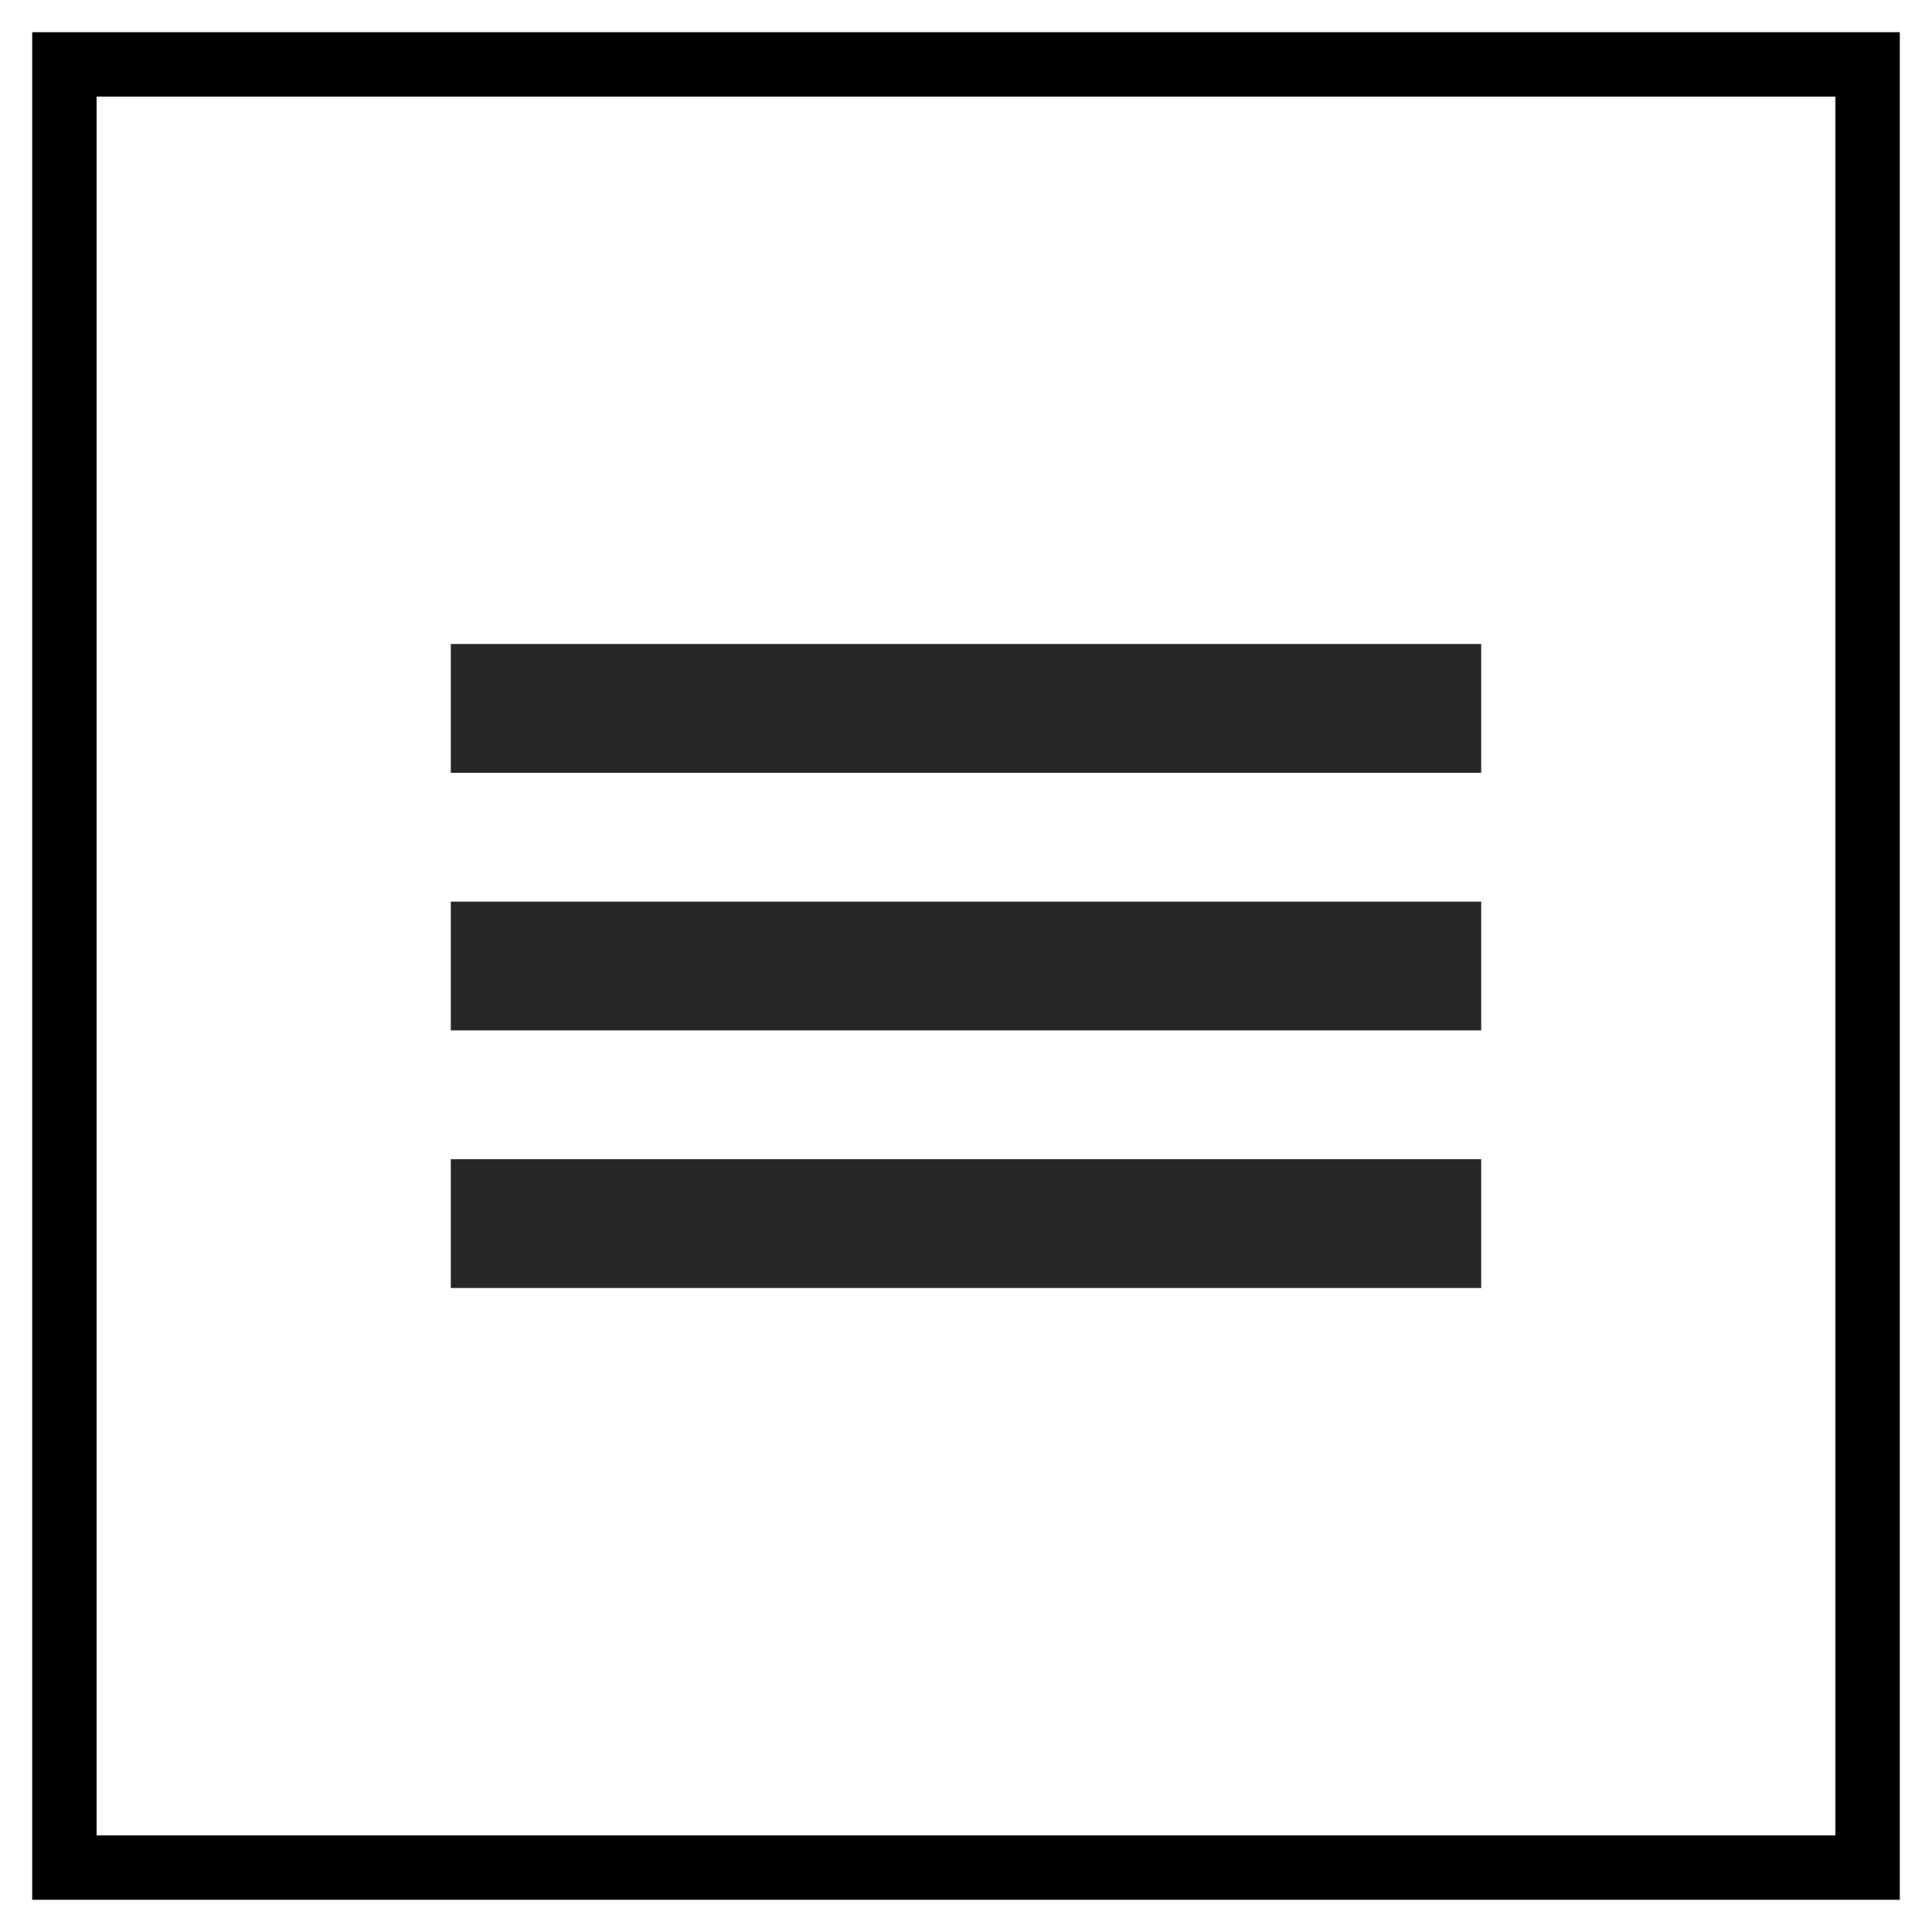 <?xml version="1.0" encoding="UTF-8"?> <svg xmlns="http://www.w3.org/2000/svg" width="30" height="30" viewBox="0 0 30 30" fill="none"><rect x="1" y="1" width="28" height="28" stroke="black"></rect><path d="M7 10H23V12H7V10Z" fill="#272727"></path><path d="M7 14H23V16H7V14Z" fill="#272727"></path><path d="M7 18H23V20H7V18Z" fill="#272727"></path></svg> 